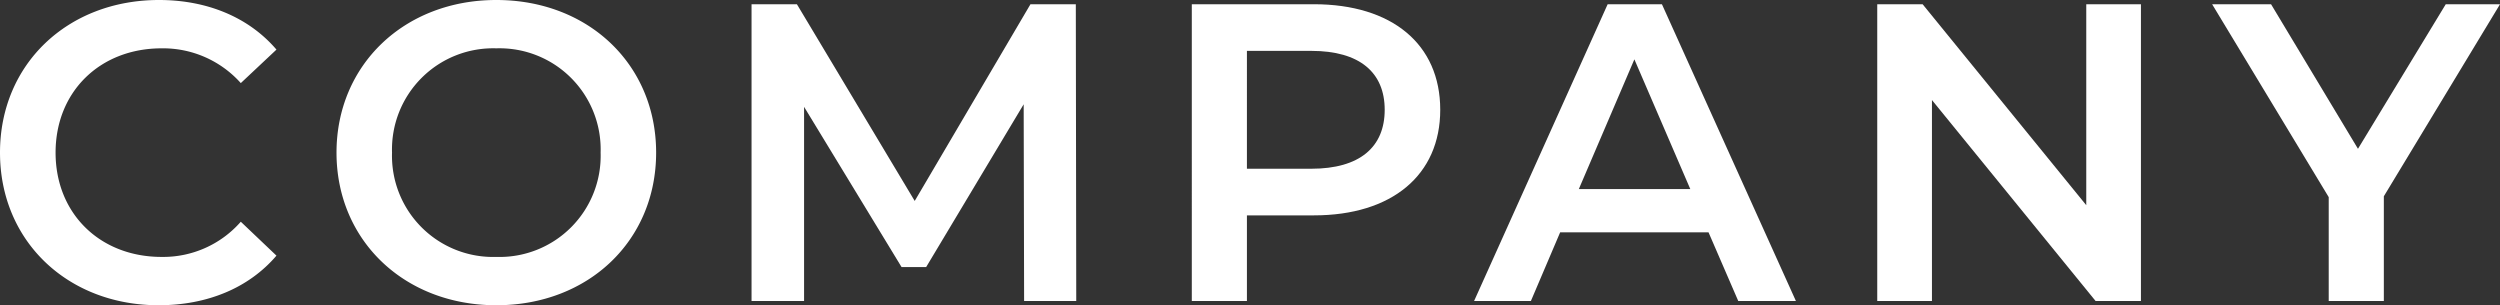 <svg id="レイヤー_1" data-name="レイヤー 1" xmlns="http://www.w3.org/2000/svg" width="271.287" height="33.124" viewBox="0 0 271.287 33.124"><rect x="0" y="0" width="271.287" height="33.124" fill="#333333" stroke="none"/><defs><style>.cls-1{fill:#fff;}</style></defs><title>navi_4</title><path class="cls-1" d="M0,16.562C0,6.947,7.361,0,17.252,0,22.5,0,27.006,1.886,30,5.382L26.131,9.017a11.309,11.309,0,0,0-8.6-3.772c-6.67,0-11.5,4.692-11.5,11.317s4.83,11.317,11.5,11.317a11.2,11.2,0,0,0,8.6-3.818L30,27.741c-2.99,3.5-7.5,5.383-12.789,5.383C7.361,33.124,0,26.177,0,16.562Z"/><path class="cls-1" d="M36.516,16.562C36.516,7.039,43.875,0,53.859,0S71.2,6.993,71.2,16.562,63.842,33.124,53.859,33.124,36.516,26.085,36.516,16.562Zm28.66,0A10.974,10.974,0,0,0,53.859,5.245,10.975,10.975,0,0,0,42.541,16.562,10.975,10.975,0,0,0,53.859,27.879,10.974,10.974,0,0,0,65.176,16.562Z"/><path class="cls-1" d="M111.131,32.664l-.047-21.347L100.5,28.983H97.834l-10.58-17.39V32.664h-5.7V.46h4.922L99.26,21.806,111.82.46h4.922l.047,32.2Z"/><path class="cls-1" d="M156.287,11.915c0,7.085-5.244,11.456-13.709,11.456h-7.269v9.293h-5.981V.46h13.25C151.043.46,156.287,4.784,156.287,11.915Zm-6.027,0c0-4.048-2.713-6.394-7.959-6.394h-6.992V18.31H142.3C147.547,18.31,150.26,15.964,150.26,11.915Z"/><path class="cls-1" d="M185.4,25.211H169.3l-3.176,7.453h-6.164L174.455.46h5.889l14.537,32.2h-6.256Zm-1.978-4.693L177.354,6.44l-6.028,14.078Z"/><path class="cls-1" d="M232.324.46v32.2H227.4L209.645,10.857V32.664h-5.936V.46h4.924l17.758,21.807V.46Z"/><path class="cls-1" d="M258.682,21.3V32.664H252.7V21.392L240.049.46h6.394l9.432,15.687L265.4.46h5.889Z"/></svg>